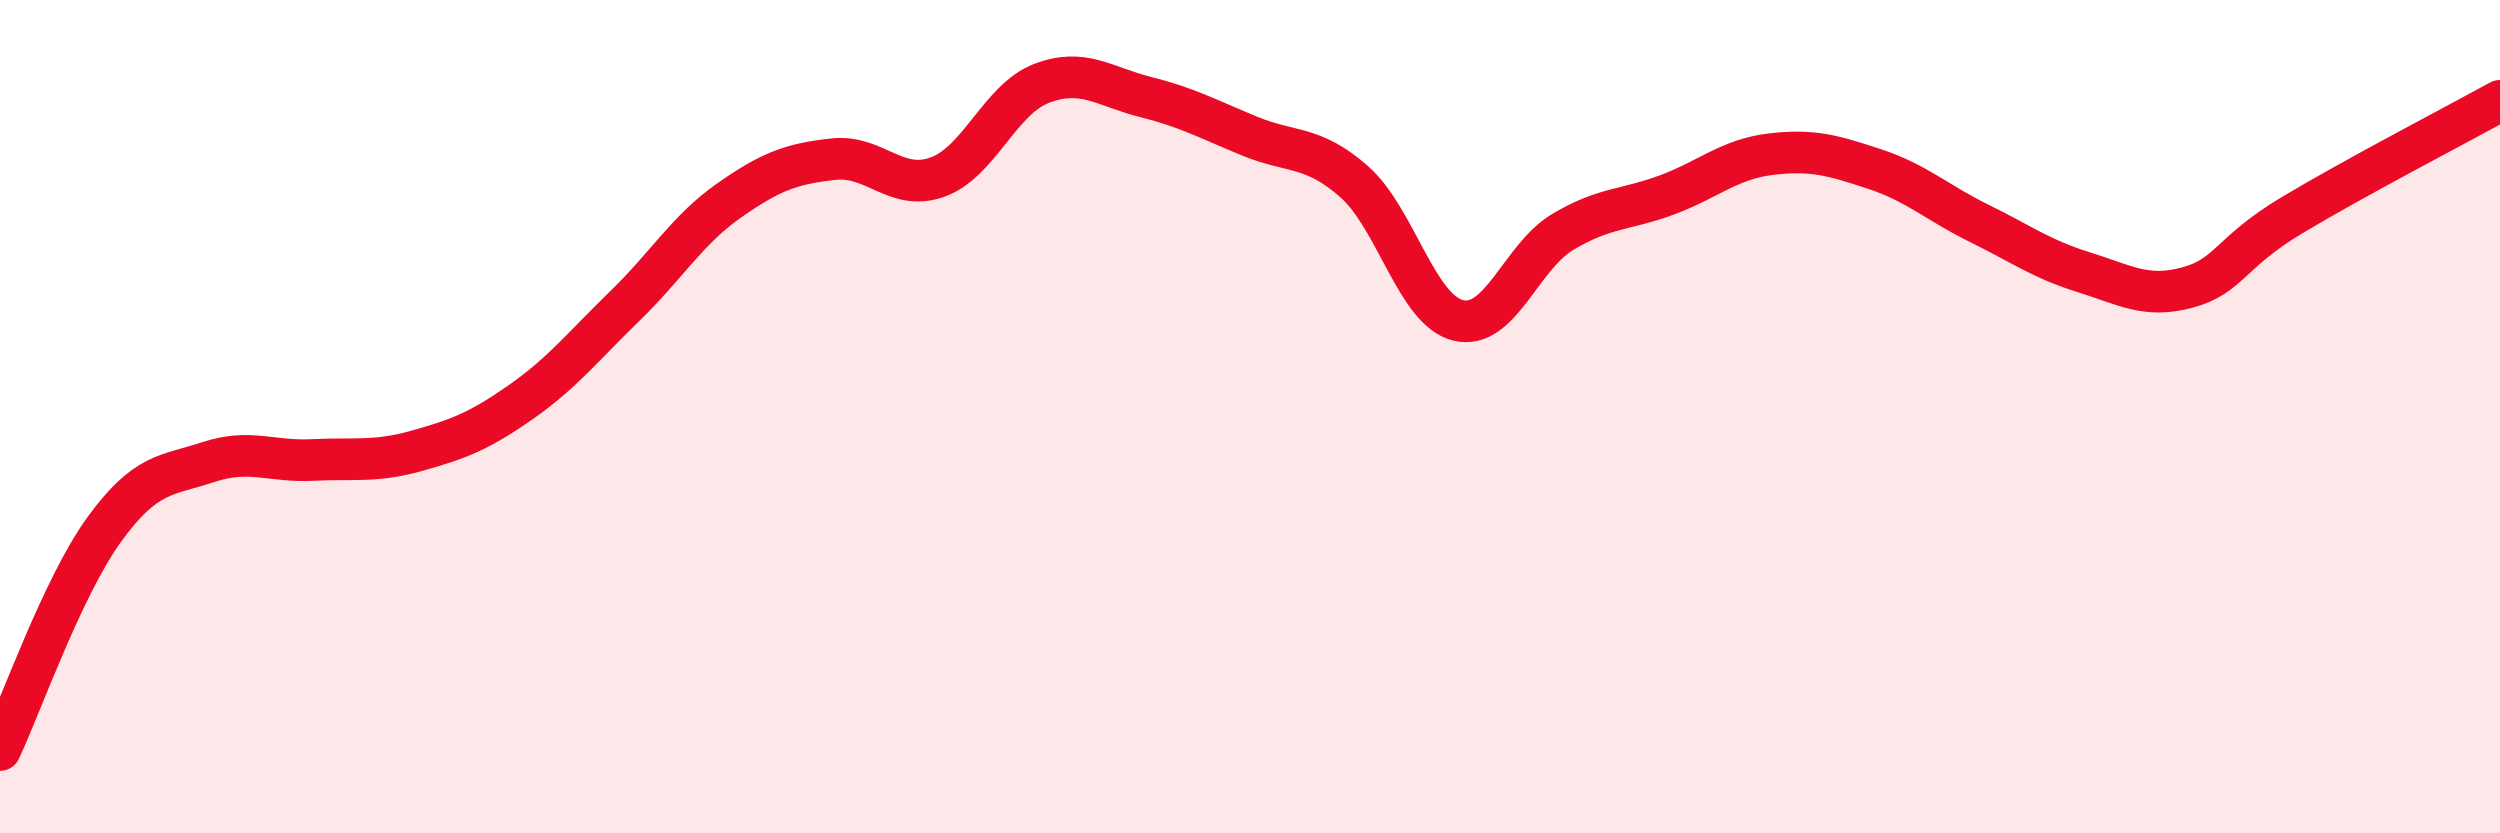 
    <svg width="60" height="20" viewBox="0 0 60 20" xmlns="http://www.w3.org/2000/svg">
      <path
        d="M 0,18 C 0.5,16.94 1.5,14.09 2.5,12.71 C 3.5,11.33 4,11.42 5,11.09 C 6,10.76 6.5,11.09 7.5,11.04 C 8.5,10.99 9,11.1 10,10.82 C 11,10.54 11.5,10.35 12.5,9.65 C 13.5,8.95 14,8.31 15,7.34 C 16,6.37 16.5,5.51 17.5,4.81 C 18.5,4.11 19,3.93 20,3.82 C 21,3.71 21.5,4.61 22.5,4.25 C 23.5,3.89 24,2.38 25,2 C 26,1.62 26.5,2.08 27.5,2.33 C 28.5,2.58 29,2.86 30,3.27 C 31,3.68 31.5,3.48 32.5,4.36 C 33.5,5.24 34,7.45 35,7.69 C 36,7.93 36.5,6.17 37.5,5.57 C 38.5,4.97 39,5.05 40,4.68 C 41,4.31 41.5,3.82 42.5,3.7 C 43.5,3.58 44,3.73 45,4.06 C 46,4.39 46.5,4.87 47.5,5.36 C 48.5,5.85 49,6.22 50,6.53 C 51,6.84 51.5,7.17 52.5,6.9 C 53.5,6.63 53.5,6.07 55,5.17 C 56.5,4.27 59,2.97 60,2.42L60 20L0 20Z"
        fill="#EB0A25"
        opacity="0.1"
        stroke-linecap="round"
        stroke-linejoin="round"
      />
      <path
        d="M 0,18 C 0.5,16.94 1.5,14.09 2.5,12.71 C 3.5,11.33 4,11.42 5,11.09 C 6,10.76 6.5,11.09 7.5,11.04 C 8.5,10.99 9,11.1 10,10.82 C 11,10.54 11.5,10.35 12.5,9.65 C 13.5,8.95 14,8.31 15,7.34 C 16,6.37 16.5,5.51 17.5,4.81 C 18.5,4.11 19,3.93 20,3.82 C 21,3.71 21.5,4.61 22.5,4.25 C 23.5,3.89 24,2.38 25,2 C 26,1.62 26.5,2.08 27.5,2.33 C 28.5,2.58 29,2.86 30,3.27 C 31,3.68 31.5,3.48 32.5,4.36 C 33.5,5.24 34,7.45 35,7.69 C 36,7.93 36.5,6.17 37.5,5.57 C 38.5,4.97 39,5.05 40,4.68 C 41,4.31 41.5,3.82 42.5,3.7 C 43.5,3.58 44,3.73 45,4.06 C 46,4.39 46.5,4.87 47.5,5.36 C 48.5,5.85 49,6.22 50,6.53 C 51,6.84 51.5,7.17 52.5,6.9 C 53.5,6.63 53.5,6.07 55,5.17 C 56.5,4.27 59,2.97 60,2.42"
        stroke="#EB0A25"
        stroke-width="1"
        fill="none"
        stroke-linecap="round"
        stroke-linejoin="round"
      />
    </svg>
  